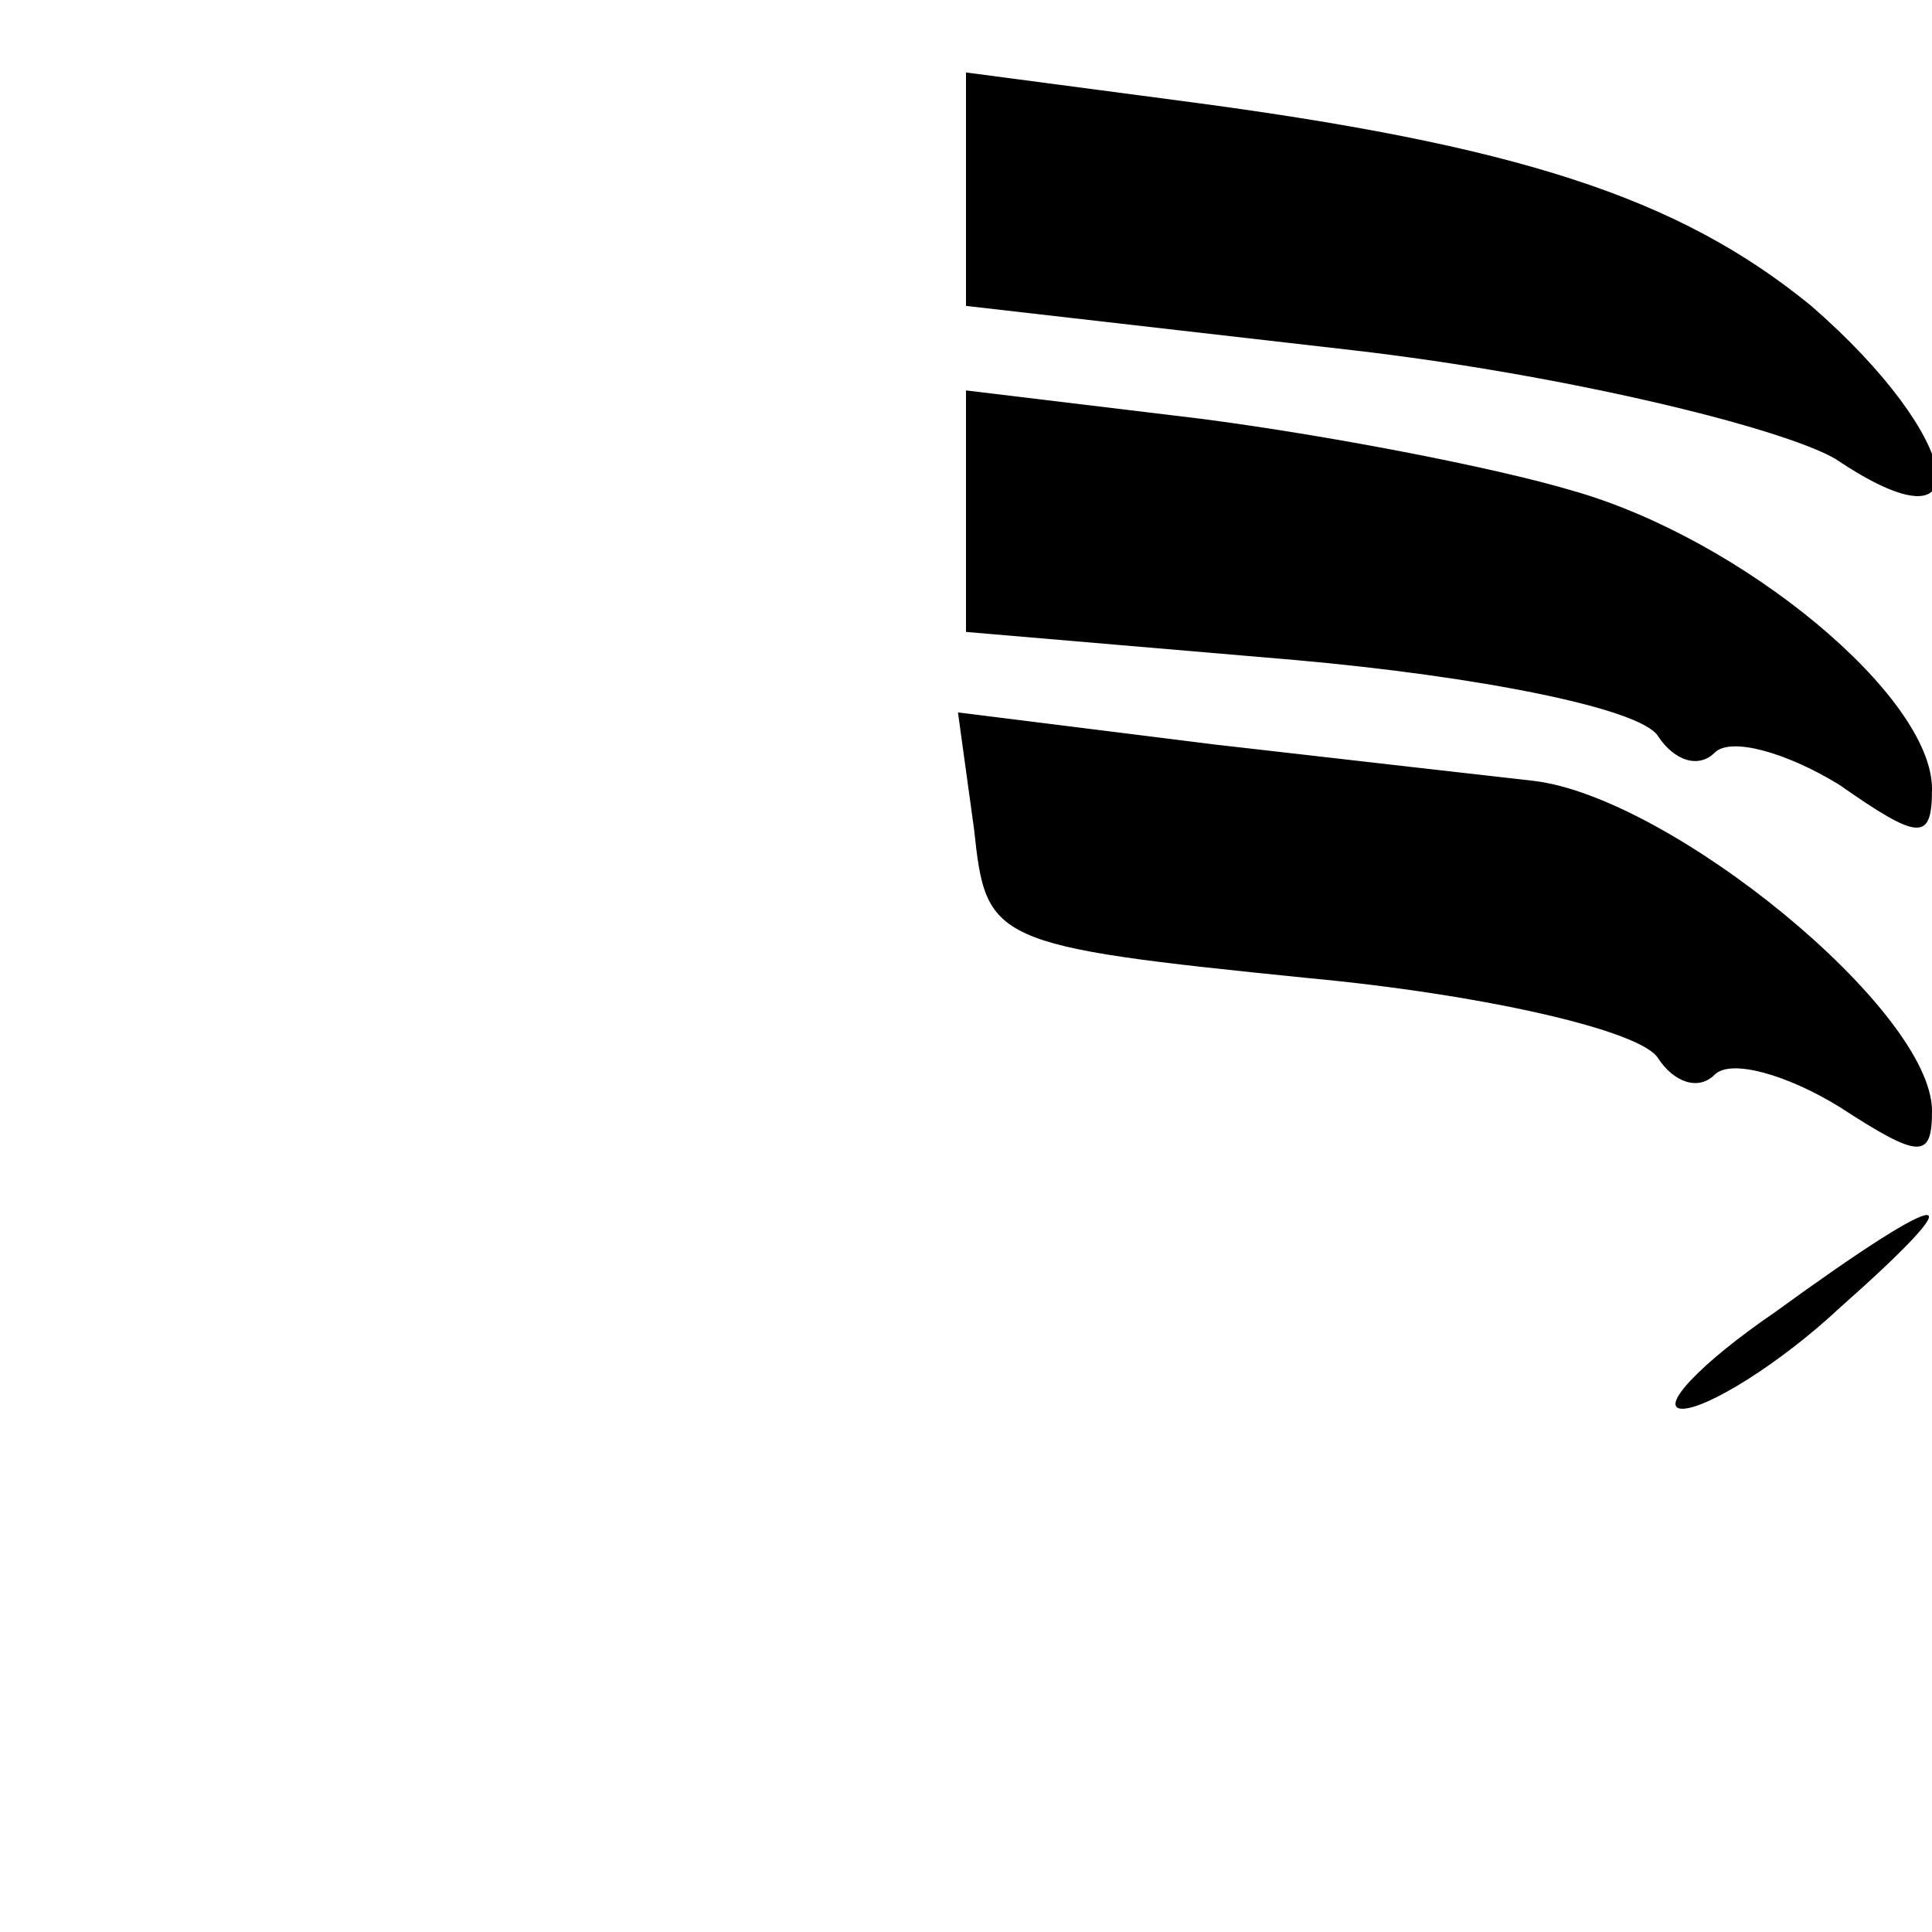 <?xml version="1.0" standalone="no"?>
<!DOCTYPE svg PUBLIC "-//W3C//DTD SVG 20010904//EN"
 "http://www.w3.org/TR/2001/REC-SVG-20010904/DTD/svg10.dtd">
<svg version="1.0" xmlns="http://www.w3.org/2000/svg"
 width="48pt" height="48pt" viewBox="0 0 48 48"
 preserveAspectRatio="xMidYMid meet">

<g transform="translate(0,48) scale(0.1,-0.1)"
fill="#000000" stroke="none">
<path d="M240 433 l0 -29 96 -11 c52 -6 106 -19 120 -27 37 -25 32 5 -6 38
-33 27 -73 40 -157 51 l-53 7 0 -29z"/>
<path d="M240 353 l0 -30 82 -7 c45 -4 86 -12 90 -19 4 -6 10 -8 14 -4 4 4 18
0 31 -8 20 -14 23 -14 23 -1 0 23 -47 62 -89 74 -20 6 -62 14 -93 18 l-58 7 0
-30z"/>
<path d="M242 274 c3 -28 4 -29 83 -37 43 -4 83 -13 87 -20 4 -6 10 -8 14 -4
4 4 18 0 31 -8 20 -13 23 -13 23 -1 0 25 -65 78 -99 82 -9 1 -44 5 -79 9 l-64
8 4 -29z"/>
<path d="M441 154 c-19 -13 -29 -24 -23 -24 6 0 24 11 39 25 35 31 28 31 -16
-1z"/>
</g>
</svg>
